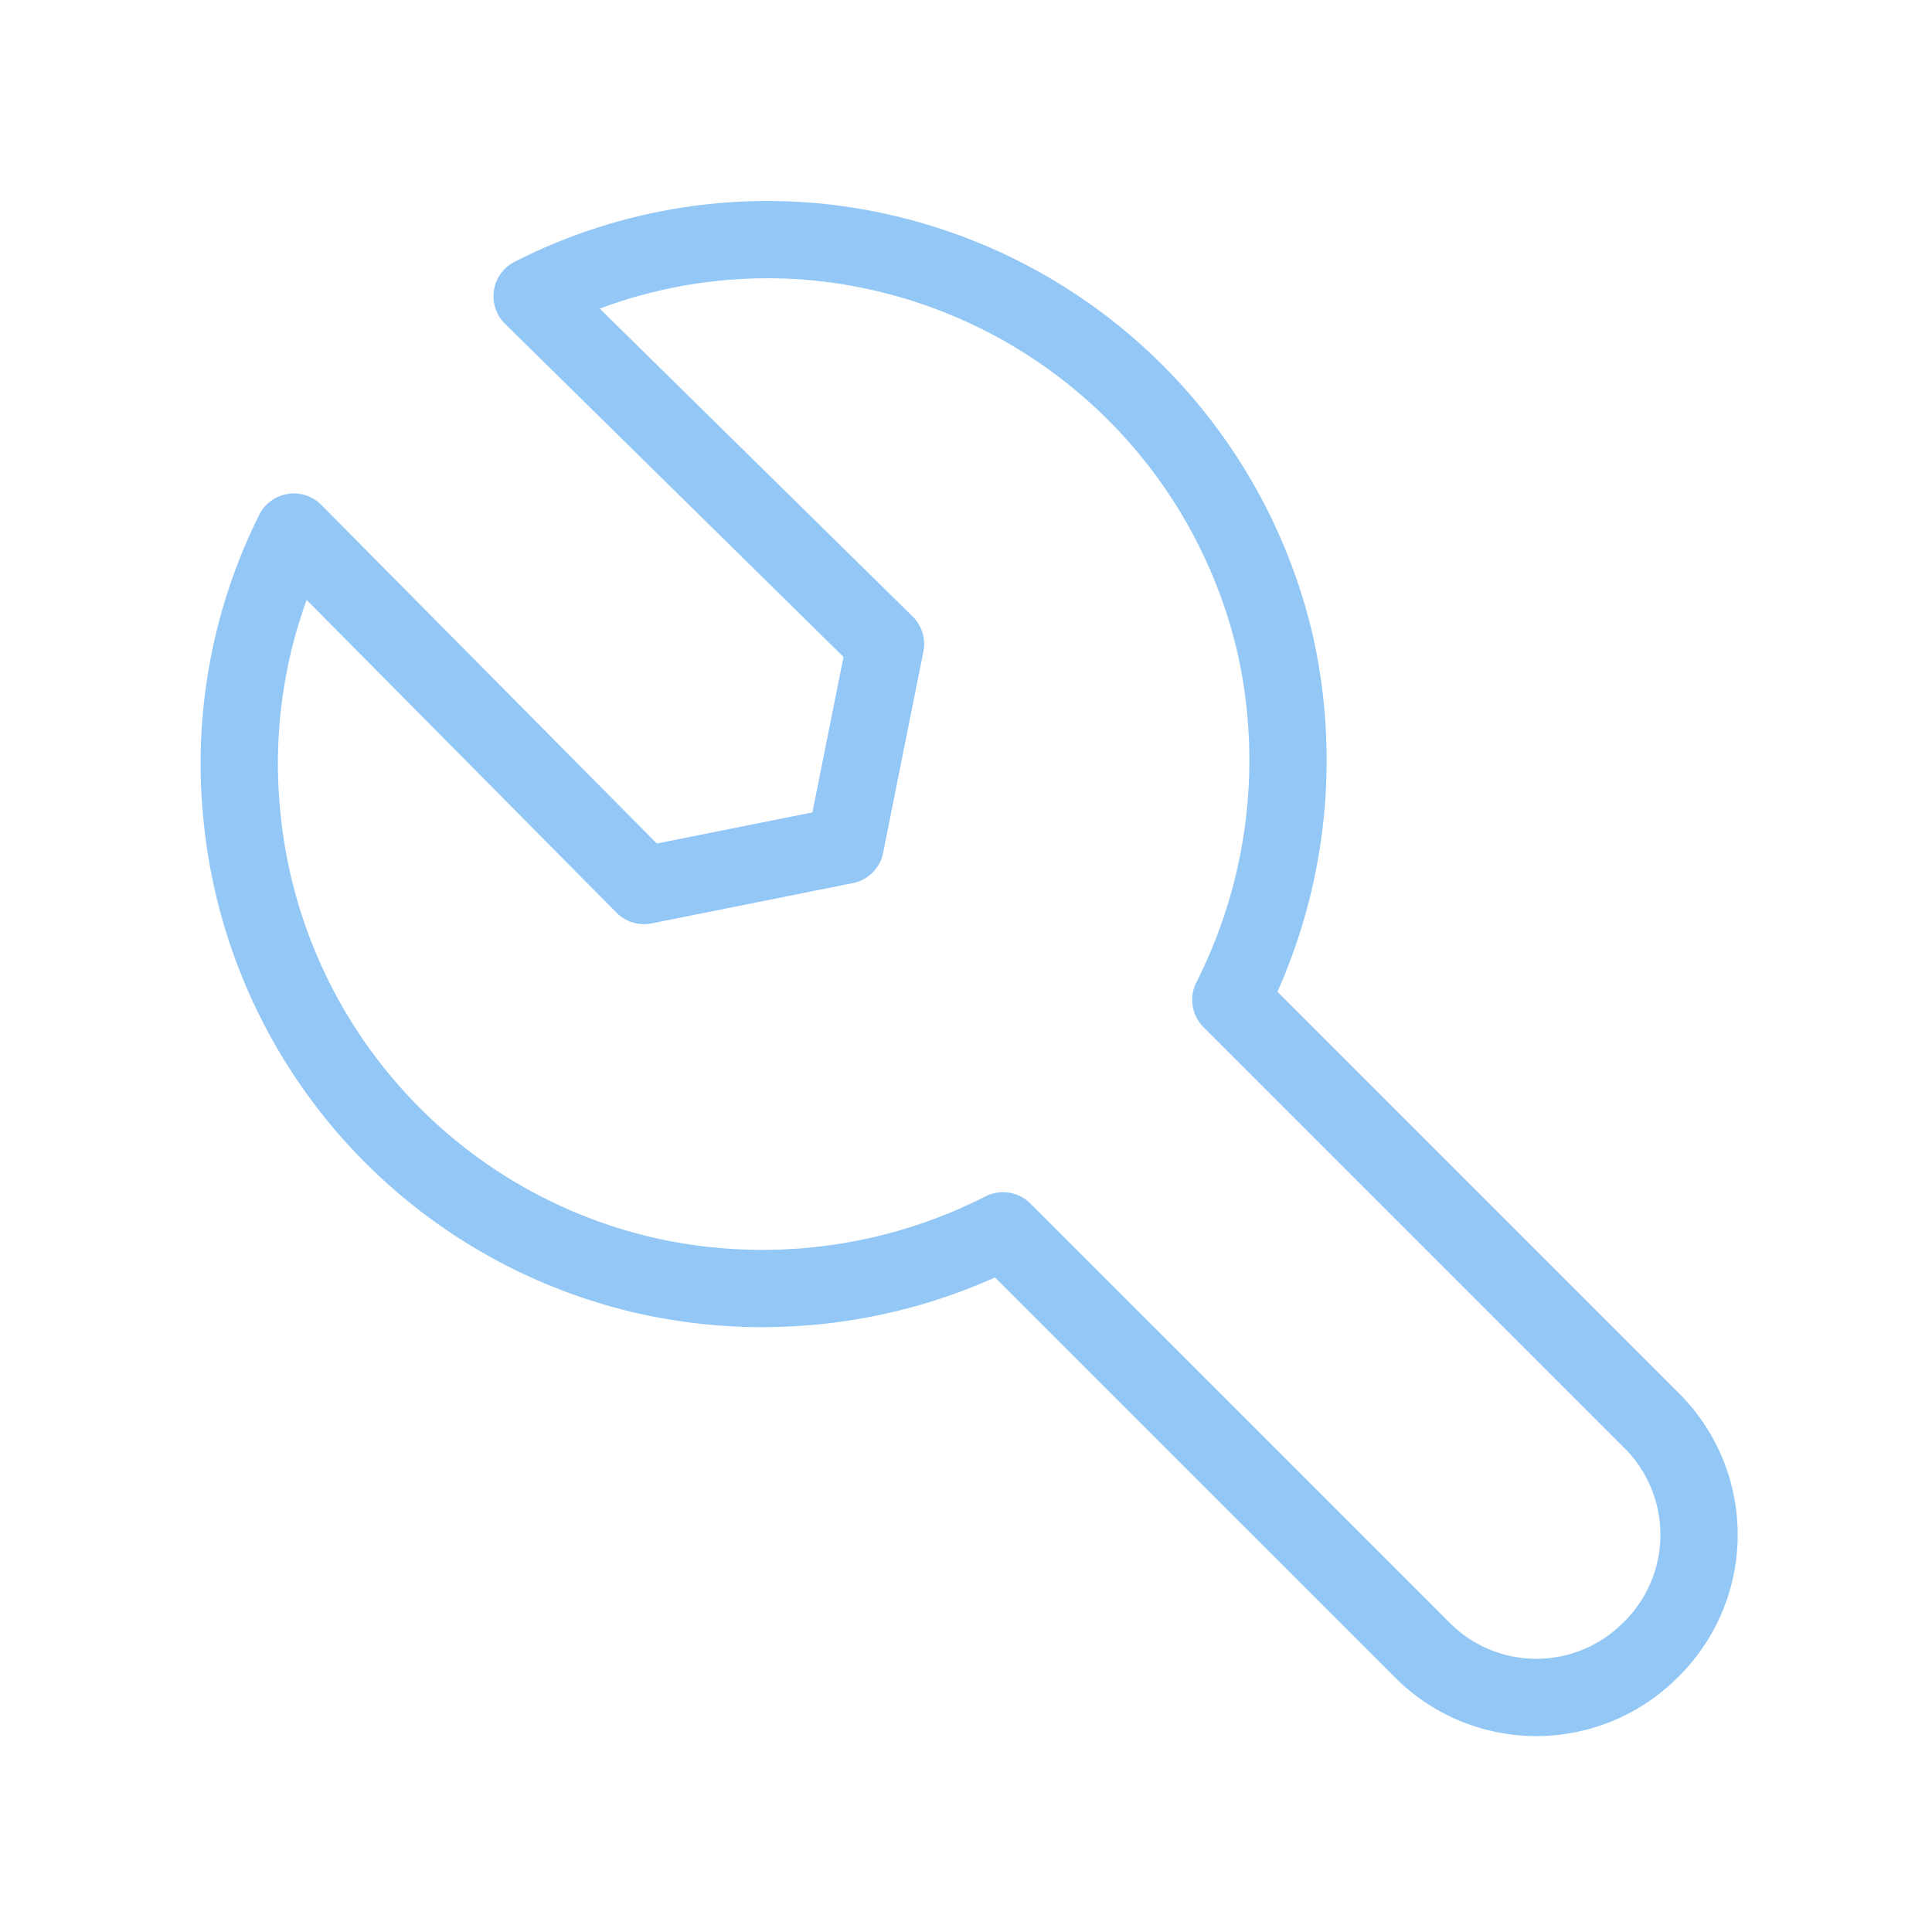 <svg xmlns="http://www.w3.org/2000/svg" width="24px" height="24px" viewBox="0 0 50 50"><path fill="none" stroke="#93C7F5" stroke-linecap="round" stroke-linejoin="round" stroke-width="2" d="M42.708 42.708a4.167 4.167 0 0 1-5.895 0L25.958 31.854A13.73 13.73 0 0 1 16.667 33A13.54 13.54 0 0 1 6.25 21a13.4 13.4 0 0 1 1.354-7.23l9.063 9.147l5.208-1.042l1.042-5.208l-9.146-9A13.4 13.4 0 0 1 21 6.25a13.54 13.54 0 0 1 12 10.417a13.73 13.73 0 0 1-1.146 9.208l10.854 10.854a4.17 4.17 0 0 1 0 5.98"/></svg>